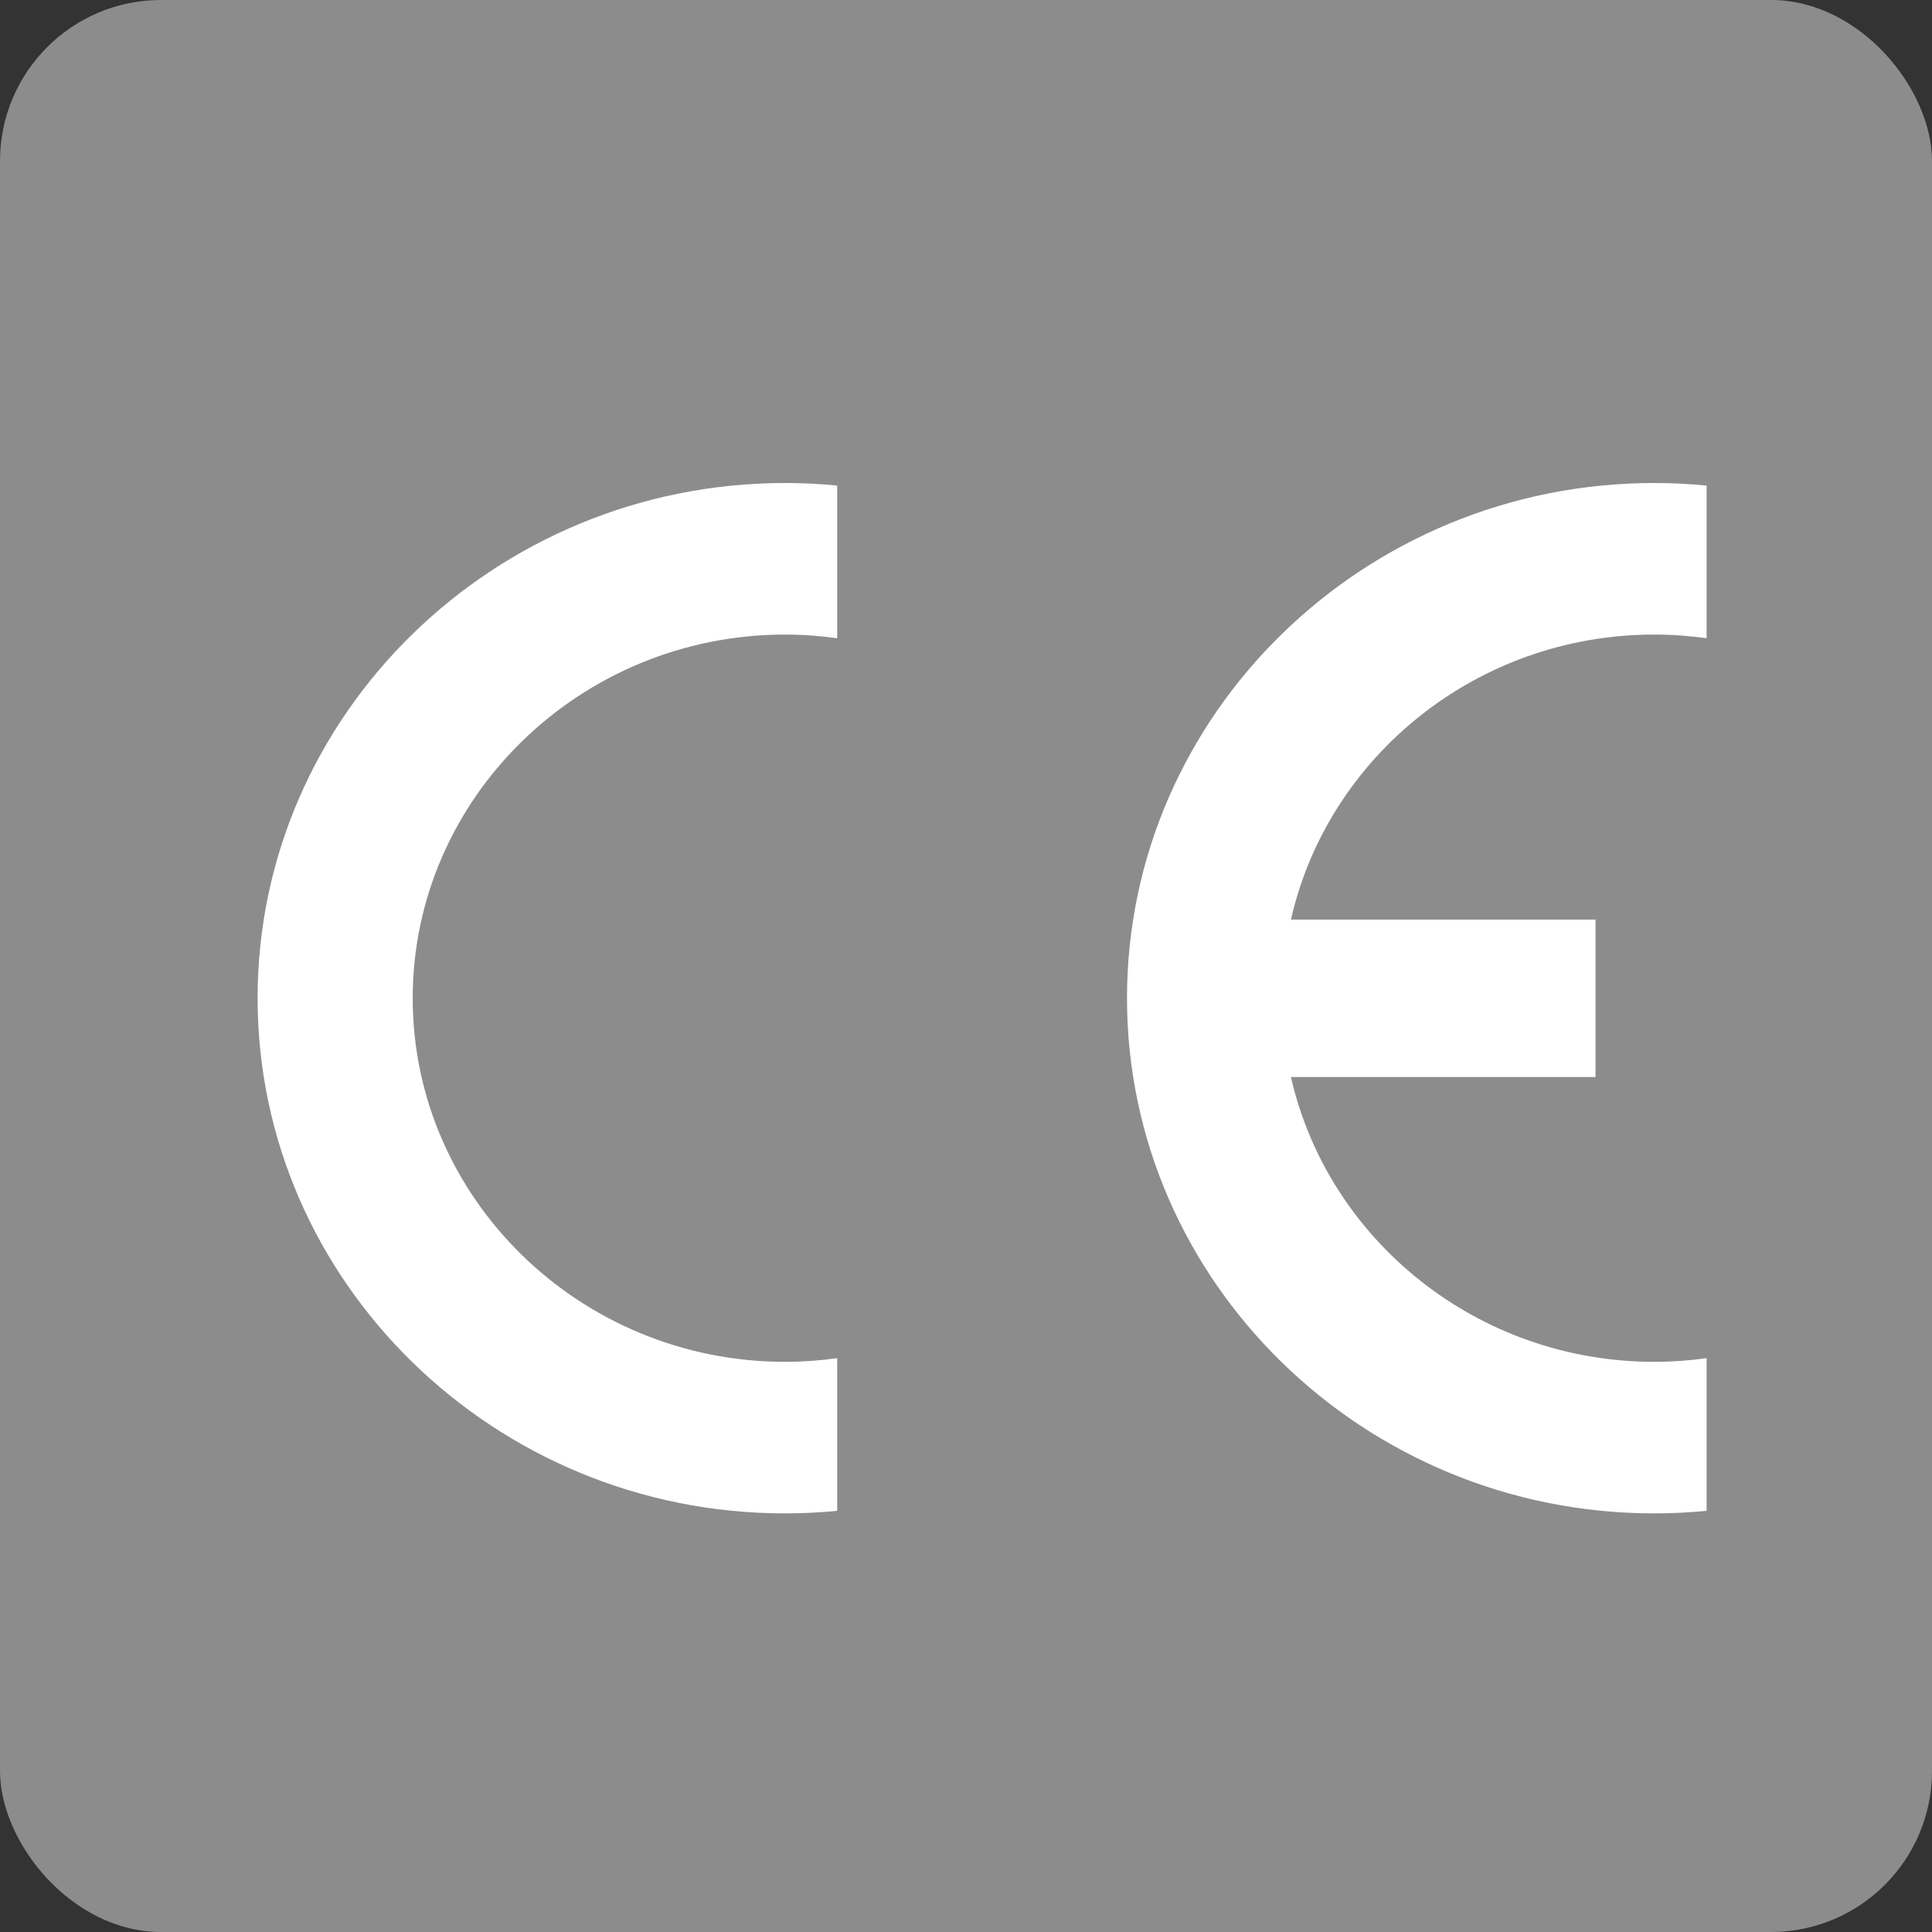 <?xml version="1.0" encoding="UTF-8" standalone="no"?>
<svg width="60px" height="60px" viewBox="0 0 60 60" version="1.1" xmlns="http://www.w3.org/2000/svg" xmlns:xlink="http://www.w3.org/1999/xlink" xmlns:sketch="http://www.bohemiancoding.com/sketch/ns">
    <rect x="0" y="0" width="60" height="60" fill="#333333" stroke="none"/>
    <!-- Generator: Sketch 3.0.2 (7799) - http://www.bohemiancoding.com/sketch -->
    <title>logo_ce</title>
    <description>Created with Sketch.</description>
    <defs></defs>
    <g id="Page-1" stroke="none" stroke-width="1" fill="none" fill-rule="evenodd" sketch:type="MSPage">
        <rect id="Rectangle-3" fill="#8C8C8C" sketch:type="MSShapeGroup" x="0" y="0" width="60" height="60" rx="5"></rect>
        <path d="M26,42.179 L26,46.92 C25.47,46.972 24.928,47 24.381,47 C15.357,47 8,39.811 8,31 C8,22.189 15.357,15 24.381,15 C24.928,15 25.47,15.028 26,15.08 L26,19.821 C25.47,19.747 24.928,19.707 24.381,19.707 C18.014,19.707 12.817,24.784 12.817,31 C12.817,37.221 18.014,42.293 24.381,42.293 C24.928,42.293 25.47,42.253 26,42.179" id="Fill-1" fill="#FFFFFF" sketch:type="MSShapeGroup"></path>
        <path d="M40.091,28.558 L49.551,28.558 L49.551,33.448 L40.091,33.448 C41.239,38.496 45.864,42.293 51.375,42.293 C51.922,42.293 52.47,42.253 53,42.179 L53,46.92 C52.464,46.972 51.922,47 51.375,47 C42.351,47 35,39.811 35,31 C35,22.189 42.351,15 51.375,15 C51.922,15 52.464,15.028 53,15.08 L53,19.821 C52.464,19.747 51.922,19.707 51.375,19.707 C45.864,19.707 41.239,23.504 40.091,28.558" id="Fill-2" fill="#FFFFFF" sketch:type="MSShapeGroup"></path>
    </g>
</svg>